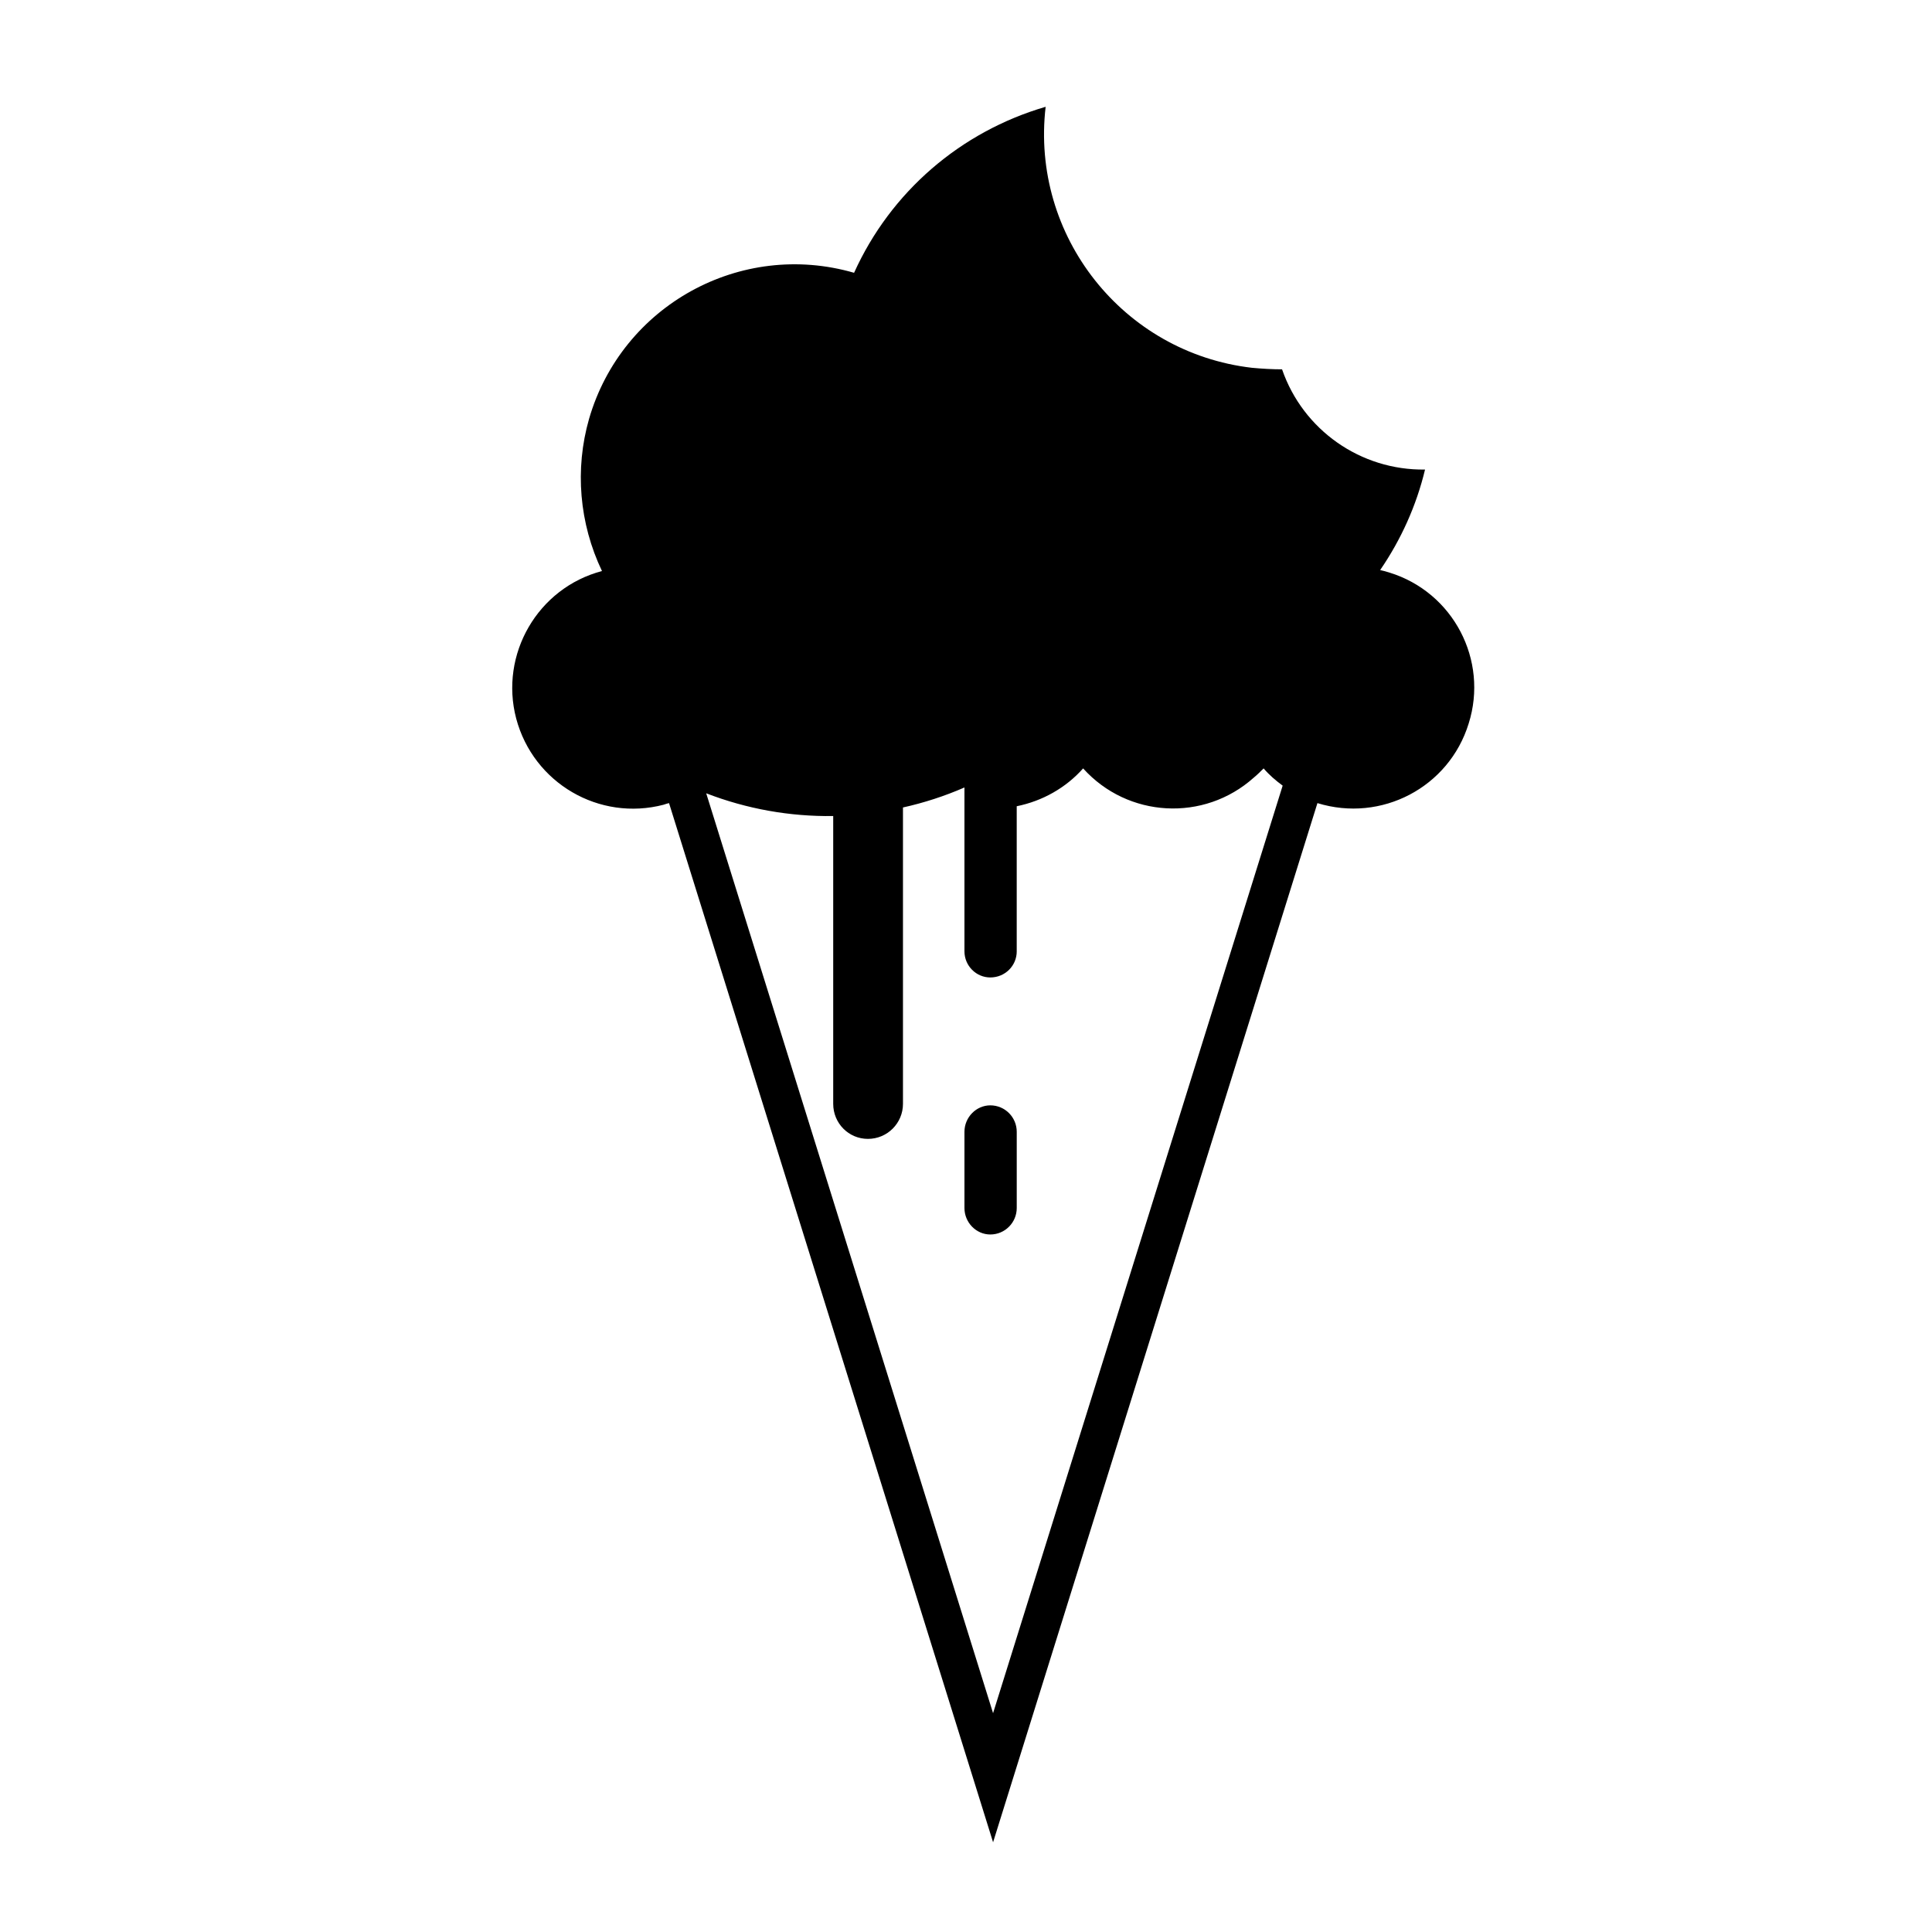 <?xml version="1.0" encoding="UTF-8"?>
<!-- Uploaded to: ICON Repo, www.svgrepo.com, Generator: ICON Repo Mixer Tools -->
<svg fill="#000000" width="800px" height="800px" version="1.1" viewBox="144 144 512 512" xmlns="http://www.w3.org/2000/svg">
 <path d="m319.91 357.25c-17.109 4.484-34.543-5.703-39.109-22.812-4.484-17.027 5.703-34.625 22.73-39.105-6.027-12.629-7.25-26.973-3.422-40.336 8.715-30.066 40.168-47.418 70.23-38.703 9.691-21.434 28.188-37.398 50.766-43.992-3.996 34.219 20.531 65.184 54.668 69.168 2.609 0.242 5.375 0.406 7.984 0.406 5.543 16.051 20.777 26.801 37.891 26.562-2.281 9.527-6.359 18.574-11.895 26.637 0.812 0.16 1.629 0.406 2.438 0.656 16.949 5.215 26.32 23.219 21.023 40.004-5.215 16.941-23.141 26.32-40.082 21.098l-85.957 275.39-85.875-275.39c-0.41 0.082-0.898 0.242-1.391 0.41zm93.535 38.859c0 3.836-3.098 6.926-7.008 6.926-3.75 0-6.848-3.094-6.848-6.926v-43.422c-5.215 2.281-10.75 4.074-16.293 5.301v78.543c0 5.133-4.156 9.285-9.285 9.285s-9.203-4.152-9.203-9.285v-76.273c-11.492 0.16-22.898-1.875-33.656-6.027l76.02 243.78 76.746-245.81c-1.875-1.379-3.582-2.848-5.047-4.566-0.816 0.816-1.715 1.719-2.609 2.445-13.199 11.812-33.406 10.676-45.223-2.445-4.566 5.141-10.758 8.641-17.598 10.027v38.453zm-13.855 47.824v20.207c0 3.836 3.098 7.012 6.848 7.012 3.906 0 7.008-3.18 7.008-7.012v-20.207c0-3.828-3.098-7.004-7.008-7.004-3.746 0.004-6.848 3.176-6.848 7.004z"/>
</svg>